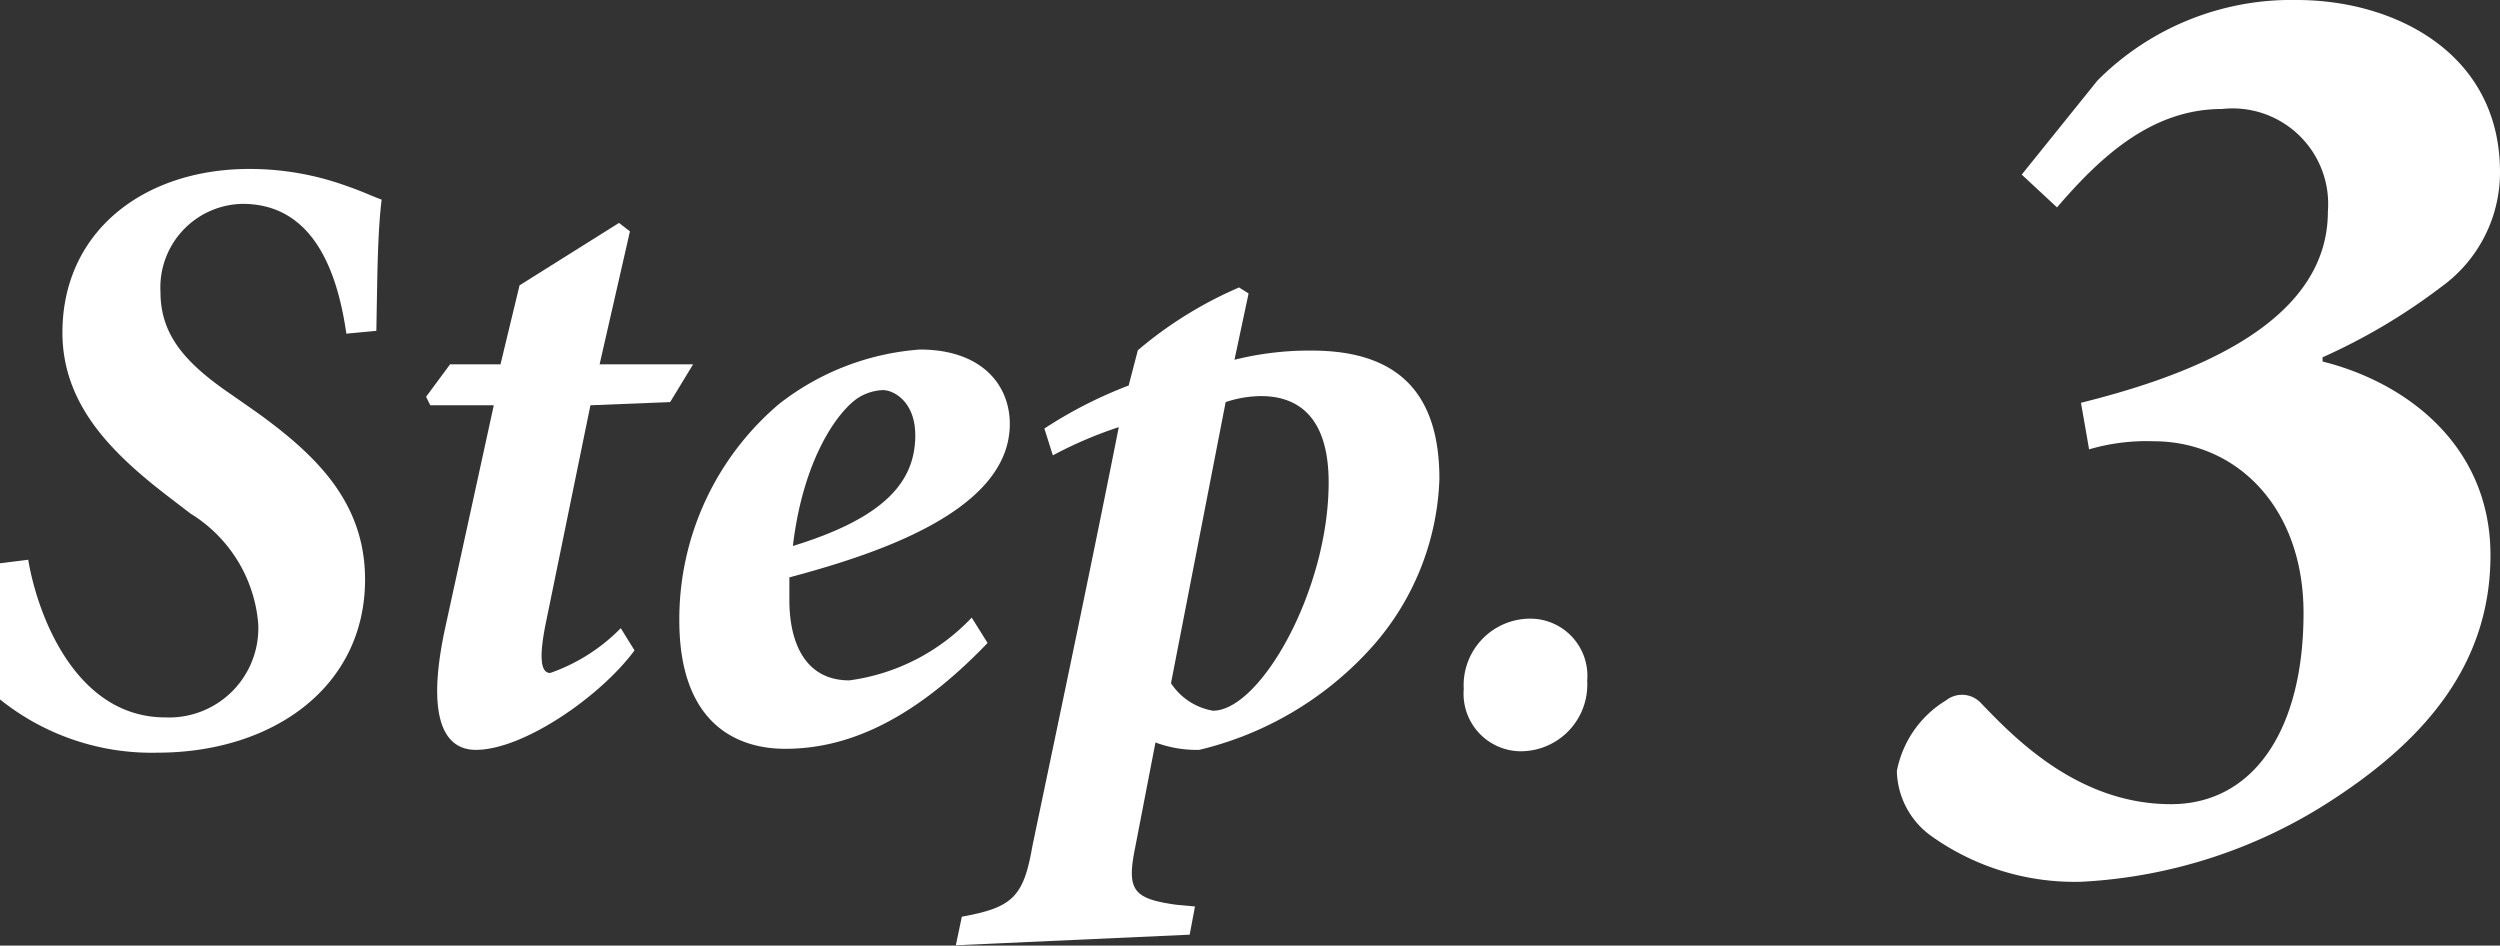 <svg xmlns="http://www.w3.org/2000/svg" viewBox="0 0 70.88 26.81"><rect x="0" y="0" width="70.88" height="26.81" fill="#333333" stroke="none"/><defs><style>.cls-1{fill:#fff;}</style></defs><g id="レイヤー_2" data-name="レイヤー 2"><g id="text_object"><path class="cls-1" d="M.8,15.87c.27,1.6,1.36,4.47,3.89,4.47a2.53,2.53,0,0,0,2.63-2.67A4.05,4.05,0,0,0,5.4,14.56L4.67,14c-1.53-1.19-2.9-2.55-2.9-4.57,0-2.87,2.31-4.64,5.3-4.64a8.07,8.07,0,0,1,2.75.48c.44.15.75.3,1,.39-.12,1-.12,2.19-.15,3.72l-.85.08C9.6,7.94,9,5.78,6.88,5.78a2.37,2.37,0,0,0-2.33,2.5c0,1.2.68,2,2,2.9l.73.51c1.68,1.21,3.07,2.55,3.07,4.74,0,3.06-2.63,4.91-5.89,4.91A6.87,6.87,0,0,1,0,19.83c0-.56,0-1.92,0-3.86Z"/><path class="cls-1" d="M19,11.4l-2.26.09-1.26,6.15c-.22,1.07-.13,1.44.12,1.44a5.19,5.19,0,0,0,2-1.27l.39.63c-.95,1.29-3.14,2.82-4.5,2.82-.87,0-1.43-.85-.87-3.45L14,11.49H12.2l-.12-.24.68-.92h1.43l.54-2.24,2.82-1.77.31.24L17,10.33h2.65Z"/><path class="cls-1" d="M28,18.23c-2.19,2.28-4.06,3-5.74,3-1.43,0-3-.77-3-3.64a8,8,0,0,1,2.82-6.13,7.34,7.34,0,0,1,4-1.55c1.75,0,2.55,1,2.55,2.11,0,2.48-3.82,3.7-6.25,4.35,0,.27,0,.46,0,.64,0,1.23.46,2.28,1.7,2.28a5.84,5.84,0,0,0,3.47-1.78ZM24.3,11.3c-.56.39-1.53,1.72-1.82,4.18,2.6-.8,3.47-1.82,3.47-3.14,0-.94-.6-1.28-.92-1.28A1.41,1.41,0,0,0,24.3,11.3Z"/><path class="cls-1" d="M35,10.2a8.73,8.73,0,0,1,2.19-.26c2.55,0,3.62,1.31,3.62,3.64a7.53,7.53,0,0,1-2,4.86A9.54,9.54,0,0,1,34,21.26a3.33,3.33,0,0,1-1.24-.21l-.58,3c-.24,1.19-.05,1.43,1.16,1.6l.54.05-.15.8-6.63.3.17-.81c1.43-.26,1.75-.55,2-2,.85-4.06,1.68-8,2.45-11.88a11.8,11.8,0,0,0-1.87.8l-.24-.76A12.44,12.44,0,0,1,32,10.93l.26-1a11.38,11.38,0,0,1,2.87-1.78l.27.17Zm-1.8,9.17a1.78,1.78,0,0,0,1.19.78c1.34,0,3.28-3.41,3.28-6.47,0-2-1-2.45-1.92-2.45a3.25,3.25,0,0,0-1,.17Z"/><path class="cls-1" d="M41.5,19.54a1.89,1.89,0,0,1,1.9-2A1.62,1.62,0,0,1,45,19.3a1.89,1.89,0,0,1-1.87,2A1.63,1.63,0,0,1,41.5,19.54Z"/><path class="cls-1" d="M59.47,2.28A7.76,7.76,0,0,1,65.12,0c2.78,0,5.76,1.51,5.76,4.88a4,4,0,0,1-1.66,3.25,17,17,0,0,1-3.37,2l0,.12c2.44.61,4.76,2.43,4.76,5.49s-1.82,5.19-4.41,6.89A14.34,14.34,0,0,1,59,25a7,7,0,0,1-4.22-1.28,2.33,2.33,0,0,1-1-1.86,3,3,0,0,1,1.39-2,.73.73,0,0,1,1,.08c.89.92,2.71,2.86,5.38,2.86,2.33,0,3.76-2.09,3.76-5.42,0-3-1.9-4.87-4.26-4.87a5.8,5.8,0,0,0-1.82.23l-.23-1.32C61.63,10.76,66,9.36,66,6a2.71,2.71,0,0,0-3-2.91c-2,0-3.45,1.36-4.68,2.79l-1-.93Z"/></g></g></svg>